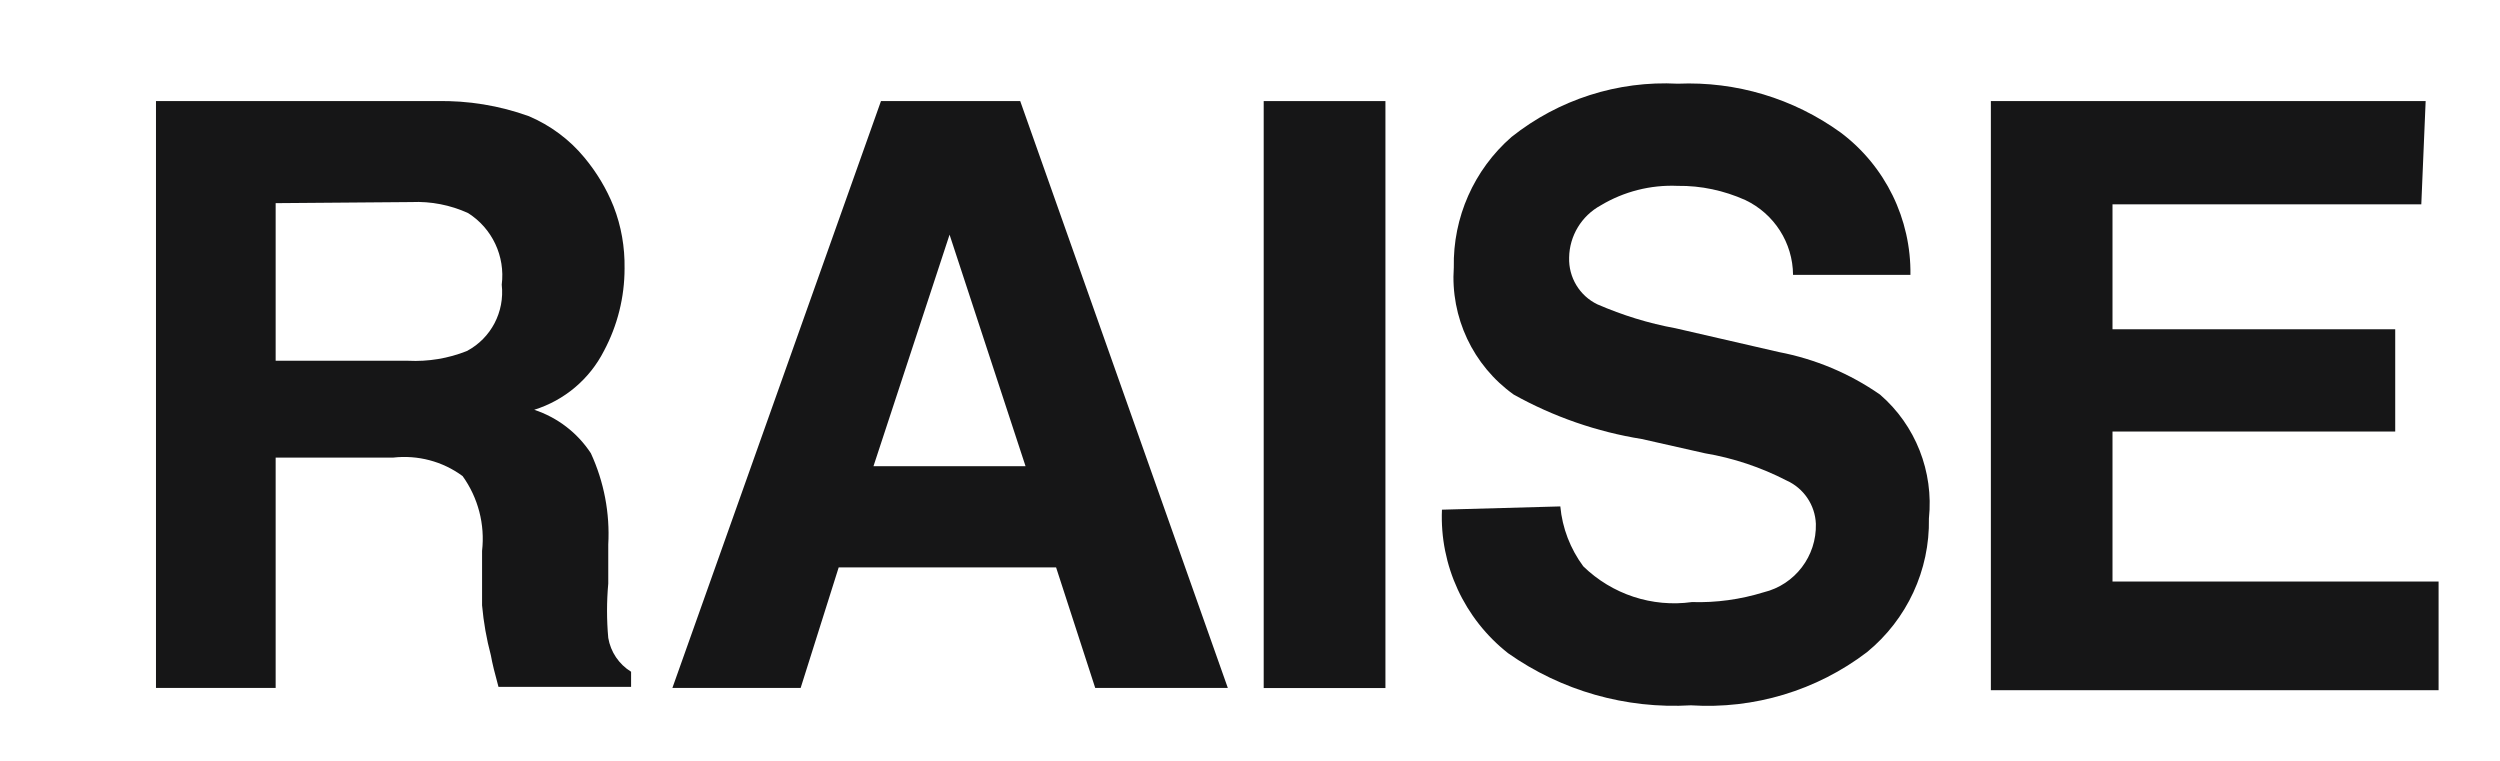 <svg xmlns="http://www.w3.org/2000/svg" fill="none" viewBox="0 0 23 7" height="7" width="23">
<g clip-path="url(#clip0_1_1511)">
<path fill="#161617" d="M4.866 1.069C5.063 1.153 5.239 1.283 5.376 1.449C5.489 1.585 5.58 1.736 5.645 1.899C5.716 2.081 5.749 2.274 5.746 2.47C5.746 2.734 5.681 2.995 5.556 3.229C5.424 3.488 5.193 3.683 4.915 3.77C5.129 3.841 5.312 3.981 5.436 4.17C5.557 4.433 5.612 4.721 5.596 5.01V5.369C5.581 5.535 5.581 5.703 5.596 5.869C5.618 5.998 5.694 6.111 5.806 6.18V6.319H4.586C4.553 6.199 4.529 6.103 4.516 6.029C4.476 5.879 4.449 5.725 4.435 5.569V5.069C4.463 4.825 4.399 4.579 4.256 4.38C4.072 4.244 3.843 4.184 3.616 4.21H2.536V6.329H1.435V0.93H4.016C4.306 0.924 4.594 0.971 4.866 1.069ZM2.536 1.869V3.319H3.756C3.939 3.328 4.124 3.298 4.296 3.229C4.518 3.111 4.644 2.869 4.616 2.619C4.649 2.358 4.529 2.101 4.306 1.96C4.143 1.886 3.965 1.851 3.786 1.859L2.536 1.869Z" clip-rule="evenodd" fill-rule="evenodd"></path>
<path fill="#161617" d="M8.105 0.93H9.386L11.296 6.329H10.076L9.716 5.22H7.716L7.366 6.329H6.186L8.105 0.93ZM8.036 4.289H9.435L8.736 2.159L8.036 4.289Z" clip-rule="evenodd" fill-rule="evenodd"></path>
<path fill="#161617" d="M11.626 6.33H12.746V0.93H11.626V6.33Z" clip-rule="evenodd" fill-rule="evenodd"></path>
<path fill="#161617" d="M14.355 4.659C14.373 4.858 14.447 5.049 14.566 5.21C14.831 5.468 15.2 5.59 15.566 5.539C15.789 5.546 16.012 5.515 16.226 5.449C16.514 5.379 16.714 5.116 16.706 4.819C16.699 4.646 16.594 4.491 16.435 4.42C16.2 4.299 15.947 4.214 15.685 4.17L15.105 4.039C14.692 3.973 14.292 3.834 13.926 3.63C13.551 3.362 13.343 2.919 13.375 2.46C13.366 2.001 13.56 1.562 13.906 1.26C14.34 0.915 14.883 0.741 15.435 0.77C15.972 0.747 16.499 0.905 16.935 1.22C17.346 1.529 17.583 2.016 17.576 2.529H16.496C16.494 2.234 16.323 1.967 16.056 1.84C15.861 1.753 15.65 1.707 15.435 1.71C15.186 1.699 14.939 1.762 14.726 1.89C14.55 1.986 14.439 2.17 14.436 2.369C14.43 2.552 14.532 2.721 14.696 2.8C14.927 2.9 15.167 2.975 15.415 3.02L16.366 3.239C16.7 3.303 17.017 3.436 17.296 3.63C17.623 3.912 17.791 4.339 17.746 4.77C17.755 5.245 17.545 5.698 17.176 6C16.713 6.353 16.137 6.526 15.556 6.489C14.957 6.524 14.365 6.355 13.875 6.01C13.472 5.693 13.244 5.202 13.266 4.689L14.355 4.659Z" clip-rule="evenodd" fill-rule="evenodd"></path>
<path fill="#161617" d="M22.276 1.88H19.435V3.029H22.036V3.97H19.435V5.35H22.435V6.35H18.316V0.93H22.316L22.276 1.88Z" clip-rule="evenodd" fill-rule="evenodd"></path>
</g>
<defs>
<clipPath id="clip0_1_1511">
<rect transform="translate(0.5)" fill="white" height="7" width="22"></rect>
</clipPath>
</defs>
</svg>
